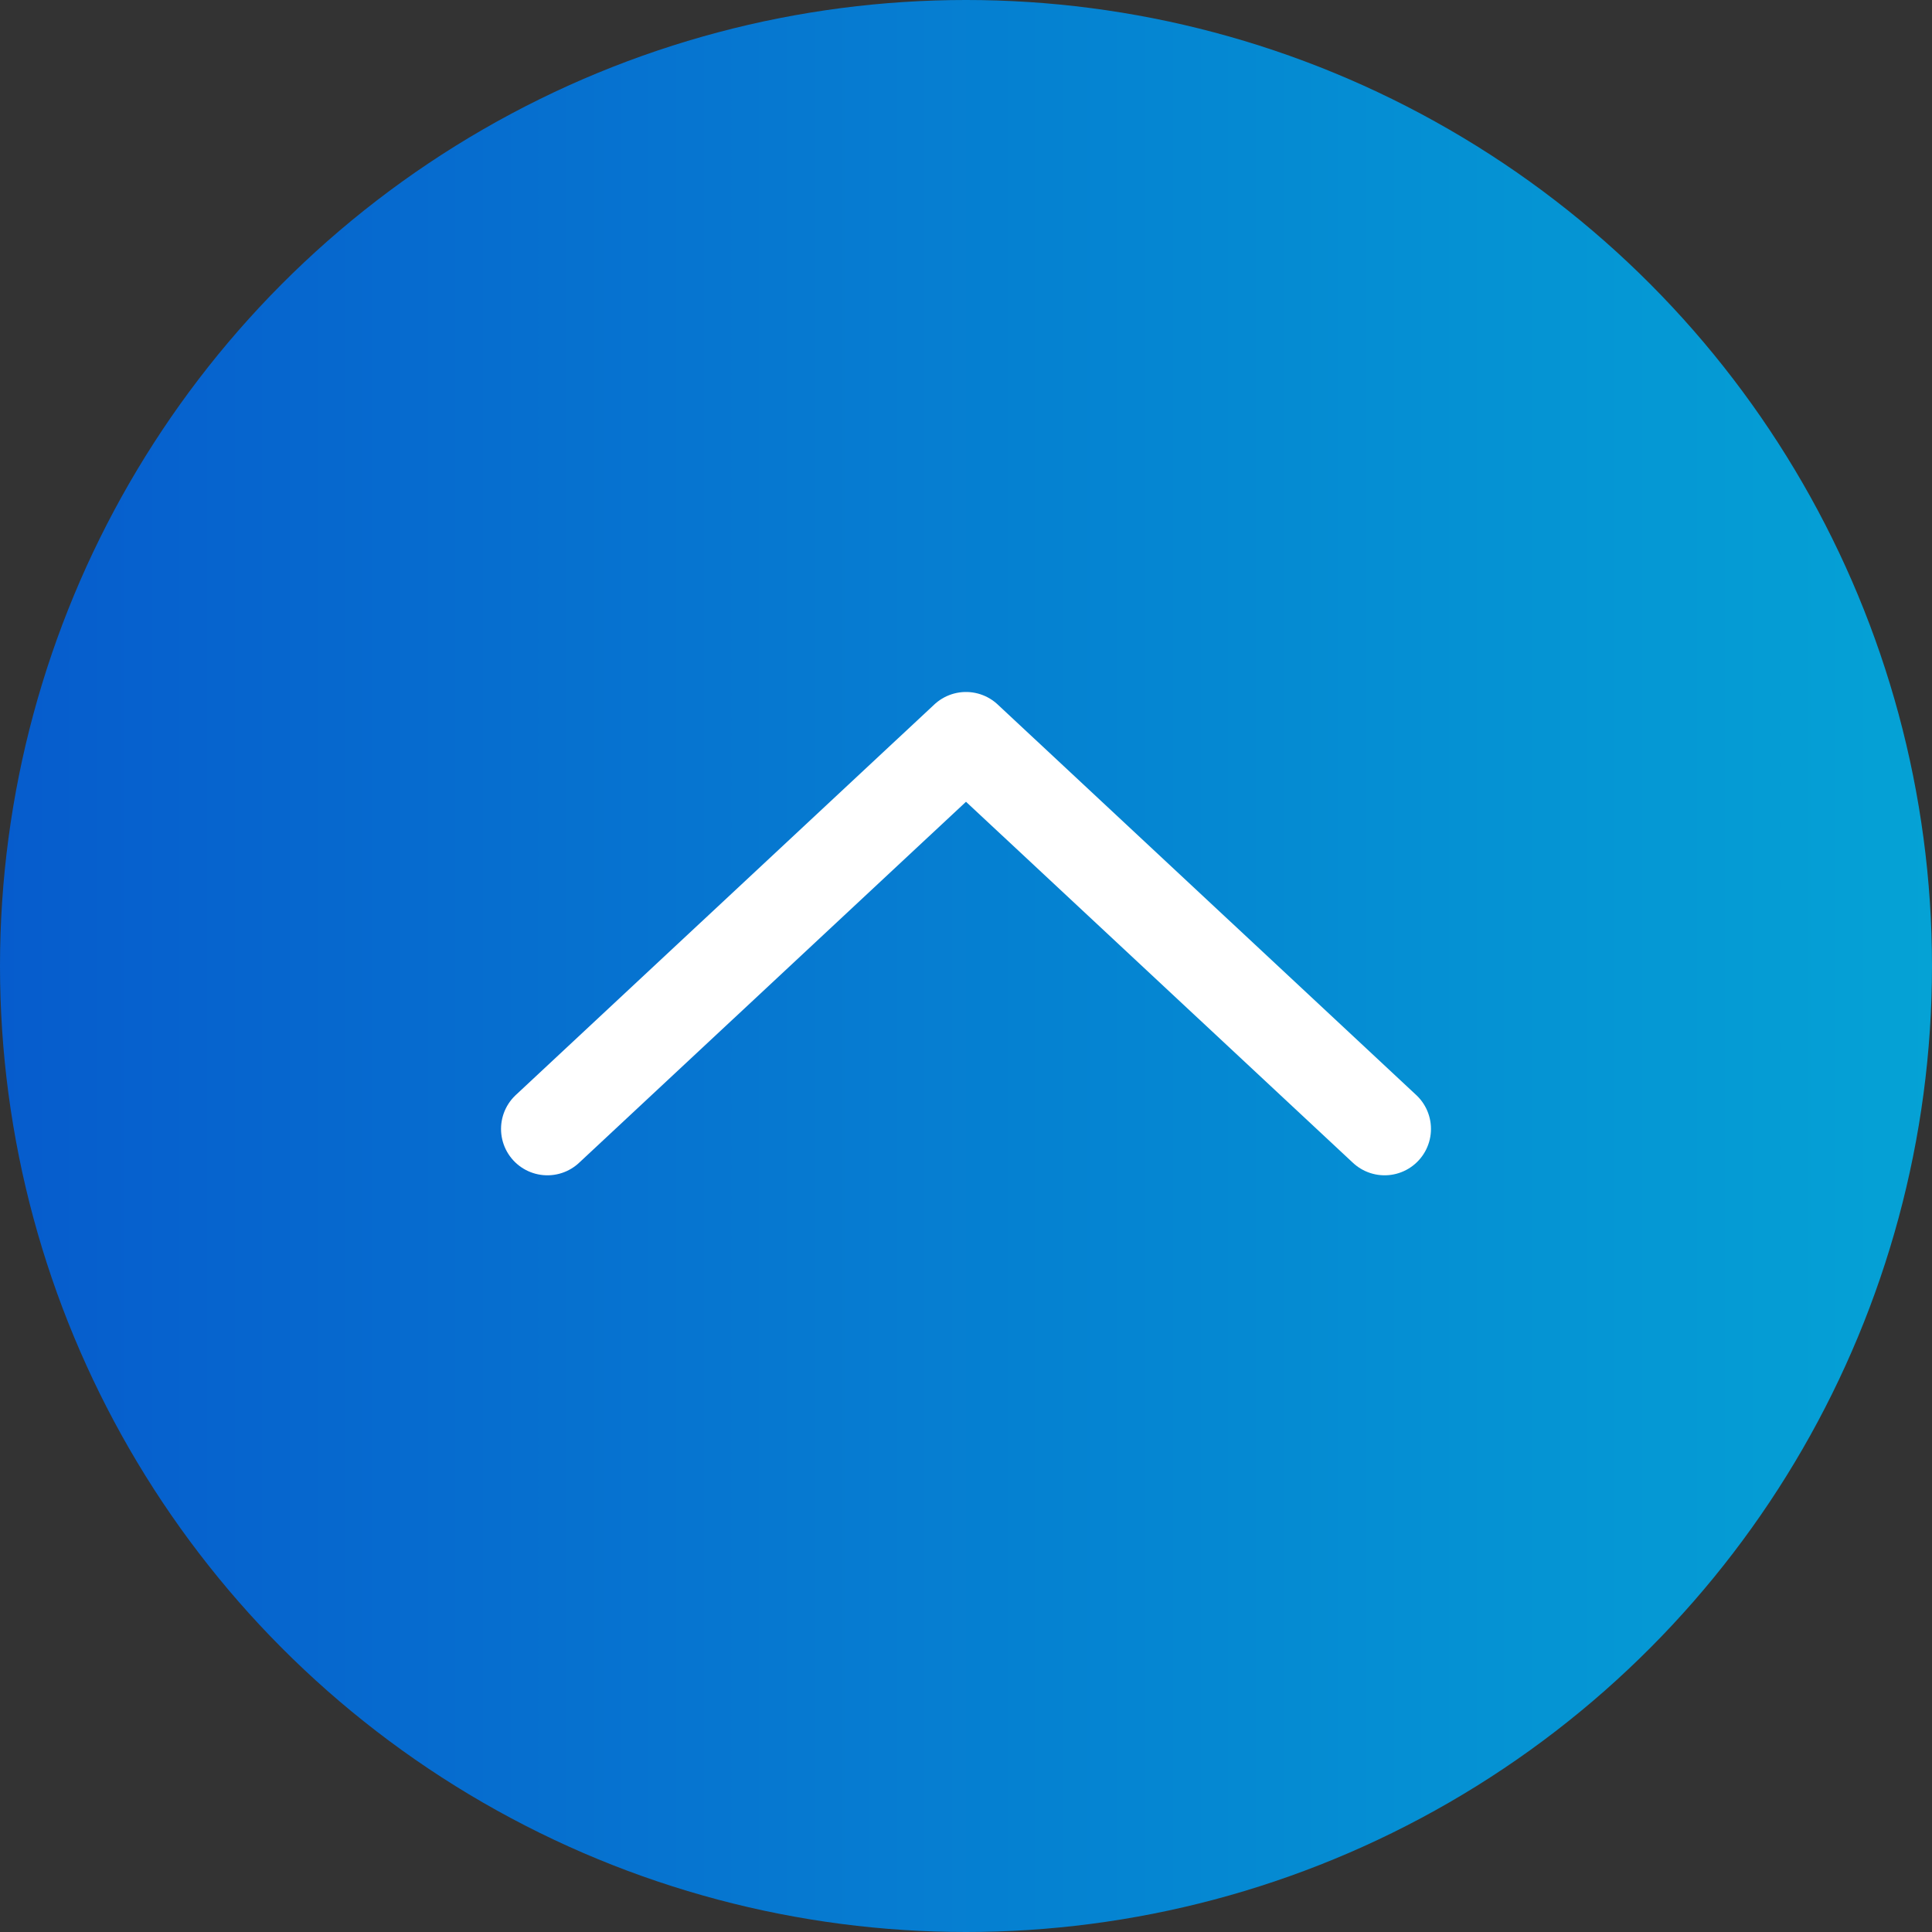 <?xml version="1.0" encoding="UTF-8"?>
<svg id="_レイヤー_2" data-name="レイヤー 2" xmlns="http://www.w3.org/2000/svg" width="60" height="60" xmlns:xlink="http://www.w3.org/1999/xlink" viewBox="0 0 60 60">
  <rect x="0" y="0" width="60" height="60" fill="#333333" stroke="none"/>
  <defs>
    <style>
      .cls-1 {
        fill: url(#_名称未設定グラデーション_2);
      }

      .cls-2 {
        fill: none;
        stroke: #fff;
        stroke-linecap: round;
        stroke-linejoin: round;
        stroke-width: 2.88px;
      }
    </style>
    <linearGradient id="_名称未設定グラデーション_2" data-name="名称未設定グラデーション 2" x1="270.96" y1="-22.16" x2="330.96" y2="-22.16" gradientTransform="translate(-270.96 7.84) scale(1 -1)" gradientUnits="userSpaceOnUse">
      <stop offset="0" stop-color="#065ccd"/>
      <stop offset="1" stop-color="#05a2d5"/>
    </linearGradient>
  </defs>
  <g id="_レイヤー_1-2" data-name="レイヤー 1">
    <g id="_フッター" data-name=" フッター">
      <circle class="cls-1" cx="30" cy="30" r="30"/>
      <polyline class="cls-2" points="17 35.06 30 22.93 43 35.06"/>
    </g>
  </g>
</svg>